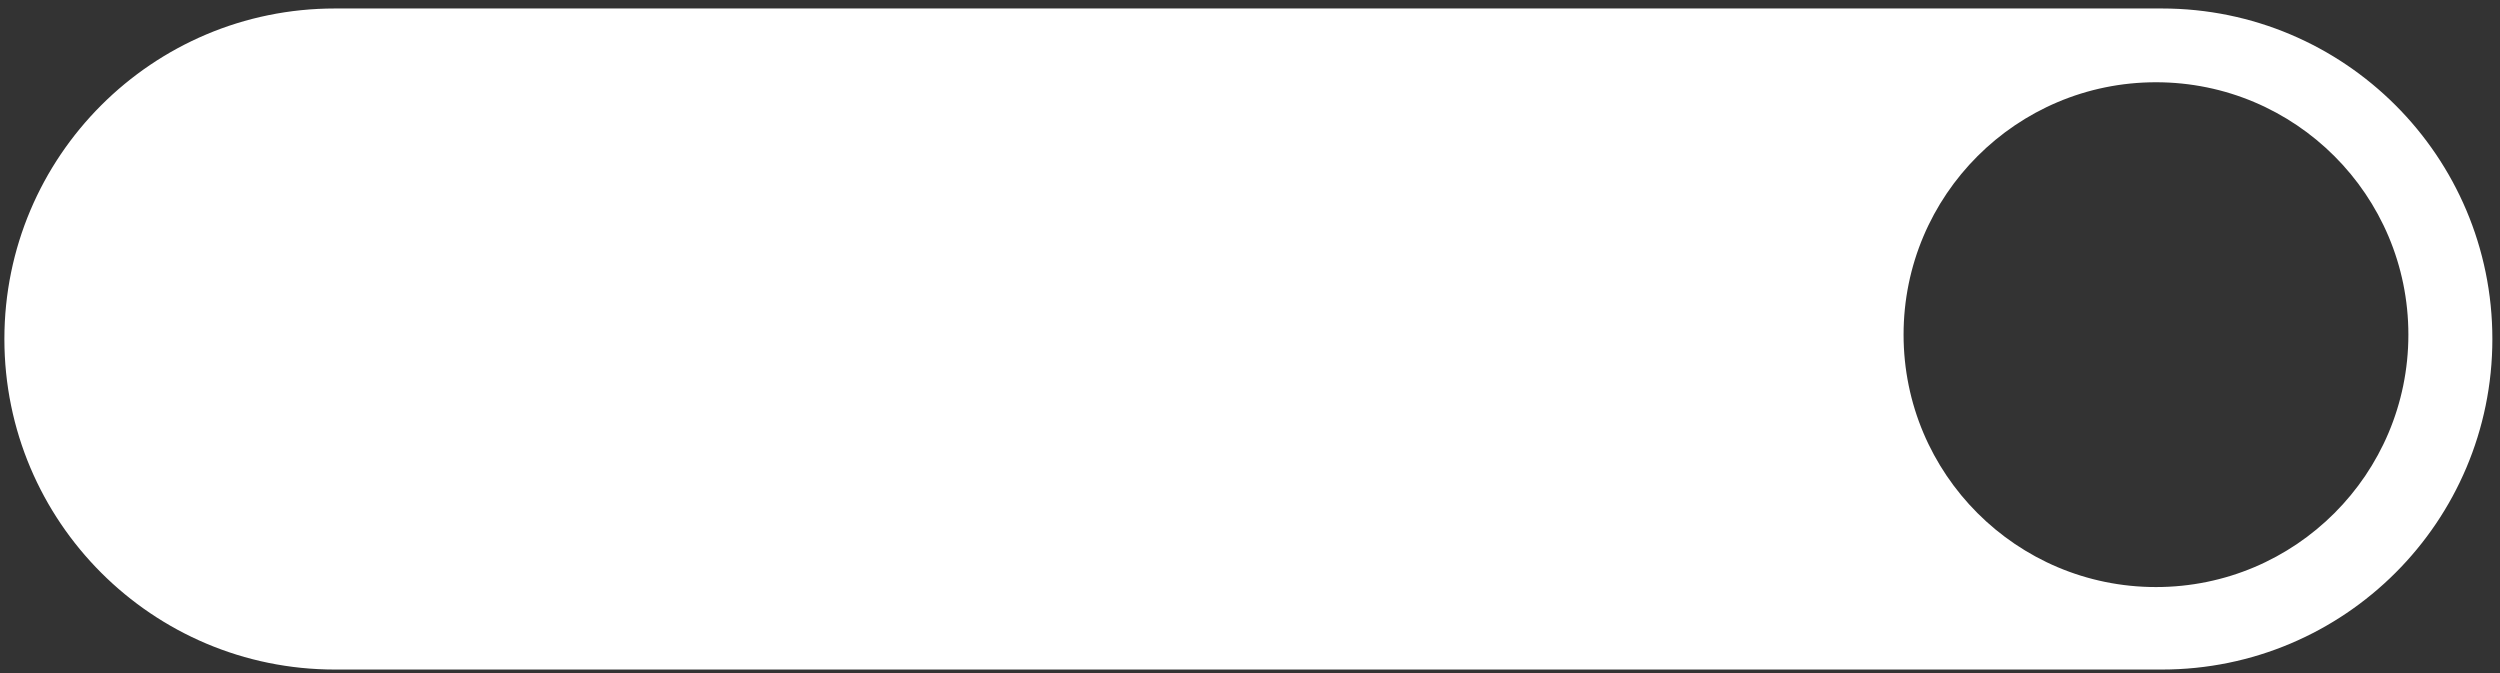 <?xml version="1.0" encoding="UTF-8"?> <svg xmlns="http://www.w3.org/2000/svg" width="208" height="56" viewBox="0 0 208 56" fill="none"><rect x="0" y="0" width="208" height="56" fill="#333333" stroke="none"/> <path fill-rule="evenodd" clip-rule="evenodd" d="M27.865 0.706C12.677 0.706 0.365 13.018 0.365 28.206C0.365 43.393 12.677 55.706 27.865 55.706H179.865C195.053 55.706 207.365 43.393 207.365 28.206C207.365 13.018 195.053 0.706 179.865 0.706H27.865ZM179.377 6.844C167.779 6.844 158.377 16.245 158.377 27.843C158.377 39.441 167.779 48.843 179.377 48.843C190.975 48.843 200.377 39.441 200.377 27.843C200.377 16.245 190.975 6.844 179.377 6.844Z" fill="white"></path> </svg> 